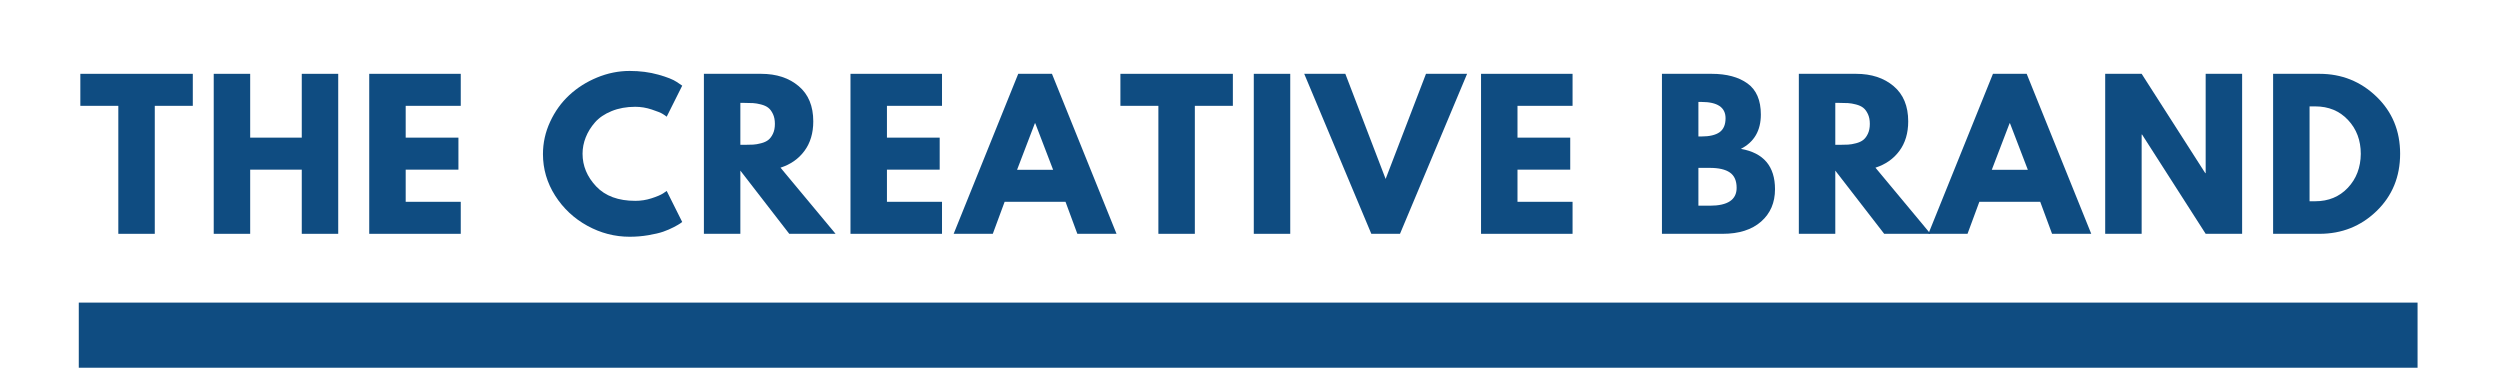 <svg xmlns="http://www.w3.org/2000/svg" xmlns:xlink="http://www.w3.org/1999/xlink" width="1030" zoomAndPan="magnify" viewBox="0 0 772.5 116.25" height="155" preserveAspectRatio="xMidYMid meet" version="1.0"><defs><g/><clipPath id="08cbb3b639"><path d="M 24.344 93.504 L 747.18 93.504 L 747.18 113.621 L 24.344 113.621 Z M 24.344 93.504 " clip-rule="nonzero"/></clipPath></defs><g fill="#0f4c81" fill-opacity="1"><g transform="translate(24.342, 72.249)"><g><path d="M 0.484 -39.547 L 0.484 -49.438 L 35.234 -49.438 L 35.234 -39.547 L 23.484 -39.547 L 23.484 0 L 12.219 0 L 12.219 -39.547 Z M 0.484 -39.547 "/></g></g></g><g fill="#0f4c81" fill-opacity="1"><g transform="translate(62.448, 72.249)"><g><path d="M 14.859 -19.828 L 14.859 0 L 3.594 0 L 3.594 -49.438 L 14.859 -49.438 L 14.859 -29.719 L 30.797 -29.719 L 30.797 -49.438 L 42.062 -49.438 L 42.062 0 L 30.797 0 L 30.797 -19.828 Z M 14.859 -19.828 "/></g></g></g><g fill="#0f4c81" fill-opacity="1"><g transform="translate(110.498, 72.249)"><g><path d="M 31.875 -49.438 L 31.875 -39.547 L 14.859 -39.547 L 14.859 -29.719 L 31.156 -29.719 L 31.156 -19.828 L 14.859 -19.828 L 14.859 -9.891 L 31.875 -9.891 L 31.875 0 L 3.594 0 L 3.594 -49.438 Z M 31.875 -49.438 "/></g></g></g><g fill="#0f4c81" fill-opacity="1"><g transform="translate(147.645, 72.249)"><g/></g></g><g fill="#0f4c81" fill-opacity="1"><g transform="translate(166.399, 72.249)"><g><path d="M 29.906 -10.188 C 31.625 -10.188 33.289 -10.445 34.906 -10.969 C 36.52 -11.488 37.707 -11.988 38.469 -12.469 L 39.609 -13.25 L 44.406 -3.656 C 44.238 -3.531 44.016 -3.367 43.734 -3.172 C 43.461 -2.973 42.816 -2.602 41.797 -2.062 C 40.773 -1.531 39.688 -1.062 38.531 -0.656 C 37.375 -0.258 35.852 0.098 33.969 0.422 C 32.094 0.742 30.156 0.906 28.156 0.906 C 23.562 0.906 19.207 -0.223 15.094 -2.484 C 10.977 -4.742 7.66 -7.848 5.141 -11.797 C 2.629 -15.754 1.375 -20.031 1.375 -24.625 C 1.375 -28.102 2.113 -31.438 3.594 -34.625 C 5.07 -37.82 7.039 -40.562 9.5 -42.844 C 11.957 -45.125 14.82 -46.941 18.094 -48.297 C 21.375 -49.648 24.727 -50.328 28.156 -50.328 C 31.352 -50.328 34.301 -49.945 37 -49.188 C 39.695 -48.438 41.602 -47.68 42.719 -46.922 L 44.406 -45.781 L 39.609 -36.188 C 39.328 -36.426 38.906 -36.719 38.344 -37.062 C 37.789 -37.406 36.676 -37.852 35 -38.406 C 33.32 -38.969 31.625 -39.25 29.906 -39.25 C 27.188 -39.25 24.75 -38.805 22.594 -37.922 C 20.438 -37.047 18.727 -35.891 17.469 -34.453 C 16.207 -33.016 15.25 -31.469 14.594 -29.812 C 13.938 -28.156 13.609 -26.469 13.609 -24.75 C 13.609 -20.988 15.016 -17.617 17.828 -14.641 C 20.641 -11.672 24.664 -10.188 29.906 -10.188 Z M 29.906 -10.188 "/></g></g></g><g fill="#0f4c81" fill-opacity="1"><g transform="translate(213.911, 72.249)"><g><path d="M 3.594 -49.438 L 21.266 -49.438 C 26.023 -49.438 29.898 -48.164 32.891 -45.625 C 35.891 -43.094 37.391 -39.469 37.391 -34.75 C 37.391 -31.113 36.477 -28.066 34.656 -25.609 C 32.844 -23.16 30.379 -21.438 27.266 -20.438 L 44.281 0 L 29.969 0 L 14.859 -19.531 L 14.859 0 L 3.594 0 Z M 14.859 -27.5 L 16.172 -27.5 C 17.211 -27.5 18.094 -27.52 18.812 -27.562 C 19.531 -27.602 20.348 -27.742 21.266 -27.984 C 22.191 -28.223 22.93 -28.562 23.484 -29 C 24.047 -29.438 24.523 -30.07 24.922 -30.906 C 25.328 -31.75 25.531 -32.77 25.531 -33.969 C 25.531 -35.164 25.328 -36.188 24.922 -37.031 C 24.523 -37.875 24.047 -38.516 23.484 -38.953 C 22.93 -39.391 22.191 -39.727 21.266 -39.969 C 20.348 -40.207 19.531 -40.348 18.812 -40.391 C 18.094 -40.43 17.211 -40.453 16.172 -40.453 L 14.859 -40.453 Z M 14.859 -27.5 "/></g></g></g><g fill="#0f4c81" fill-opacity="1"><g transform="translate(259.206, 72.249)"><g><path d="M 31.875 -49.438 L 31.875 -39.547 L 14.859 -39.547 L 14.859 -29.719 L 31.156 -29.719 L 31.156 -19.828 L 14.859 -19.828 L 14.859 -9.891 L 31.875 -9.891 L 31.875 0 L 3.594 0 L 3.594 -49.438 Z M 31.875 -49.438 "/></g></g></g><g fill="#0f4c81" fill-opacity="1"><g transform="translate(296.352, 72.249)"><g><path d="M 28.703 -49.438 L 48.656 0 L 36.547 0 L 32.891 -9.891 L 14.078 -9.891 L 10.422 0 L -1.672 0 L 18.281 -49.438 Z M 29.062 -19.781 L 23.547 -34.156 L 23.422 -34.156 L 17.922 -19.781 Z M 29.062 -19.781 "/></g></g></g><g fill="#0f4c81" fill-opacity="1"><g transform="translate(345.721, 72.249)"><g><path d="M 0.484 -39.547 L 0.484 -49.438 L 35.234 -49.438 L 35.234 -39.547 L 23.484 -39.547 L 23.484 0 L 12.219 0 L 12.219 -39.547 Z M 0.484 -39.547 "/></g></g></g><g fill="#0f4c81" fill-opacity="1"><g transform="translate(383.827, 72.249)"><g><path d="M 14.859 -49.438 L 14.859 0 L 3.594 0 L 3.594 -49.438 Z M 14.859 -49.438 "/></g></g></g><g fill="#0f4c81" fill-opacity="1"><g transform="translate(404.677, 72.249)"><g><path d="M 19.062 0 L -1.672 -49.438 L 11.031 -49.438 L 23.484 -16.953 L 35.953 -49.438 L 48.656 -49.438 L 27.922 0 Z M 19.062 0 "/></g></g></g><g fill="#0f4c81" fill-opacity="1"><g transform="translate(454.046, 72.249)"><g><path d="M 31.875 -49.438 L 31.875 -39.547 L 14.859 -39.547 L 14.859 -29.719 L 31.156 -29.719 L 31.156 -19.828 L 14.859 -19.828 L 14.859 -9.891 L 31.875 -9.891 L 31.875 0 L 3.594 0 L 3.594 -49.438 Z M 31.875 -49.438 "/></g></g></g><g fill="#0f4c81" fill-opacity="1"><g transform="translate(491.193, 72.249)"><g/></g></g><g fill="#0f4c81" fill-opacity="1"><g transform="translate(509.947, 72.249)"><g><path d="M 3.594 -49.438 L 18.938 -49.438 C 23.57 -49.438 27.266 -48.445 30.016 -46.469 C 32.773 -44.488 34.156 -41.285 34.156 -36.859 C 34.156 -31.898 32.098 -28.363 27.984 -26.25 C 35.016 -25.008 38.531 -20.852 38.531 -13.781 C 38.531 -9.625 37.094 -6.285 34.219 -3.766 C 31.344 -1.254 27.383 0 22.344 0 L 3.594 0 Z M 14.859 -30.078 L 15.766 -30.078 C 18.273 -30.078 20.148 -30.516 21.391 -31.391 C 22.629 -32.273 23.25 -33.719 23.25 -35.719 C 23.25 -39.07 20.754 -40.75 15.766 -40.75 L 14.859 -40.75 Z M 14.859 -8.688 L 18.391 -8.688 C 23.91 -8.688 26.672 -10.523 26.672 -14.203 C 26.672 -16.398 25.977 -17.977 24.594 -18.938 C 23.219 -19.895 21.148 -20.375 18.391 -20.375 L 14.859 -20.375 Z M 14.859 -8.688 "/></g></g></g><g fill="#0f4c81" fill-opacity="1"><g transform="translate(552.246, 72.249)"><g><path d="M 3.594 -49.438 L 21.266 -49.438 C 26.023 -49.438 29.898 -48.164 32.891 -45.625 C 35.891 -43.094 37.391 -39.469 37.391 -34.75 C 37.391 -31.113 36.477 -28.066 34.656 -25.609 C 32.844 -23.16 30.379 -21.438 27.266 -20.438 L 44.281 0 L 29.969 0 L 14.859 -19.531 L 14.859 0 L 3.594 0 Z M 14.859 -27.5 L 16.172 -27.5 C 17.211 -27.5 18.094 -27.52 18.812 -27.562 C 19.531 -27.602 20.348 -27.742 21.266 -27.984 C 22.191 -28.223 22.93 -28.562 23.484 -29 C 24.047 -29.438 24.523 -30.07 24.922 -30.906 C 25.328 -31.75 25.531 -32.77 25.531 -33.969 C 25.531 -35.164 25.328 -36.188 24.922 -37.031 C 24.523 -37.875 24.047 -38.516 23.484 -38.953 C 22.93 -39.391 22.191 -39.727 21.266 -39.969 C 20.348 -40.207 19.531 -40.348 18.812 -40.391 C 18.094 -40.43 17.211 -40.453 16.172 -40.453 L 14.859 -40.453 Z M 14.859 -27.5 "/></g></g></g><g fill="#0f4c81" fill-opacity="1"><g transform="translate(597.541, 72.249)"><g><path d="M 28.703 -49.438 L 48.656 0 L 36.547 0 L 32.891 -9.891 L 14.078 -9.891 L 10.422 0 L -1.672 0 L 18.281 -49.438 Z M 29.062 -19.781 L 23.547 -34.156 L 23.422 -34.156 L 17.922 -19.781 Z M 29.062 -19.781 "/></g></g></g><g fill="#0f4c81" fill-opacity="1"><g transform="translate(646.91, 72.249)"><g><path d="M 14.859 -30.688 L 14.859 0 L 3.594 0 L 3.594 -49.438 L 14.859 -49.438 L 34.516 -18.75 L 34.641 -18.75 L 34.641 -49.438 L 45.906 -49.438 L 45.906 0 L 34.641 0 L 14.984 -30.688 Z M 14.859 -30.688 "/></g></g></g><g fill="#0f4c81" fill-opacity="1"><g transform="translate(698.795, 72.249)"><g><path d="M 3.594 -49.438 L 17.922 -49.438 C 24.785 -49.438 30.656 -47.086 35.531 -42.391 C 40.406 -37.703 42.844 -31.82 42.844 -24.75 C 42.844 -17.633 40.414 -11.727 35.562 -7.031 C 30.707 -2.344 24.828 0 17.922 0 L 3.594 0 Z M 14.859 -10.062 L 16.594 -10.062 C 20.707 -10.062 24.07 -11.445 26.688 -14.219 C 29.312 -17 30.645 -20.488 30.688 -24.688 C 30.688 -28.883 29.375 -32.379 26.75 -35.172 C 24.133 -37.973 20.75 -39.375 16.594 -39.375 L 14.859 -39.375 Z M 14.859 -10.062 "/></g></g></g><g clip-path="url(#08cbb3b639)"><path fill="#0f4c81" d="M 24.344 -251.84 L 747.027 -251.84 L 747.027 470.844 L 24.344 470.844 Z M 24.344 -251.84 " fill-opacity="1" fill-rule="nonzero"/></g></svg>